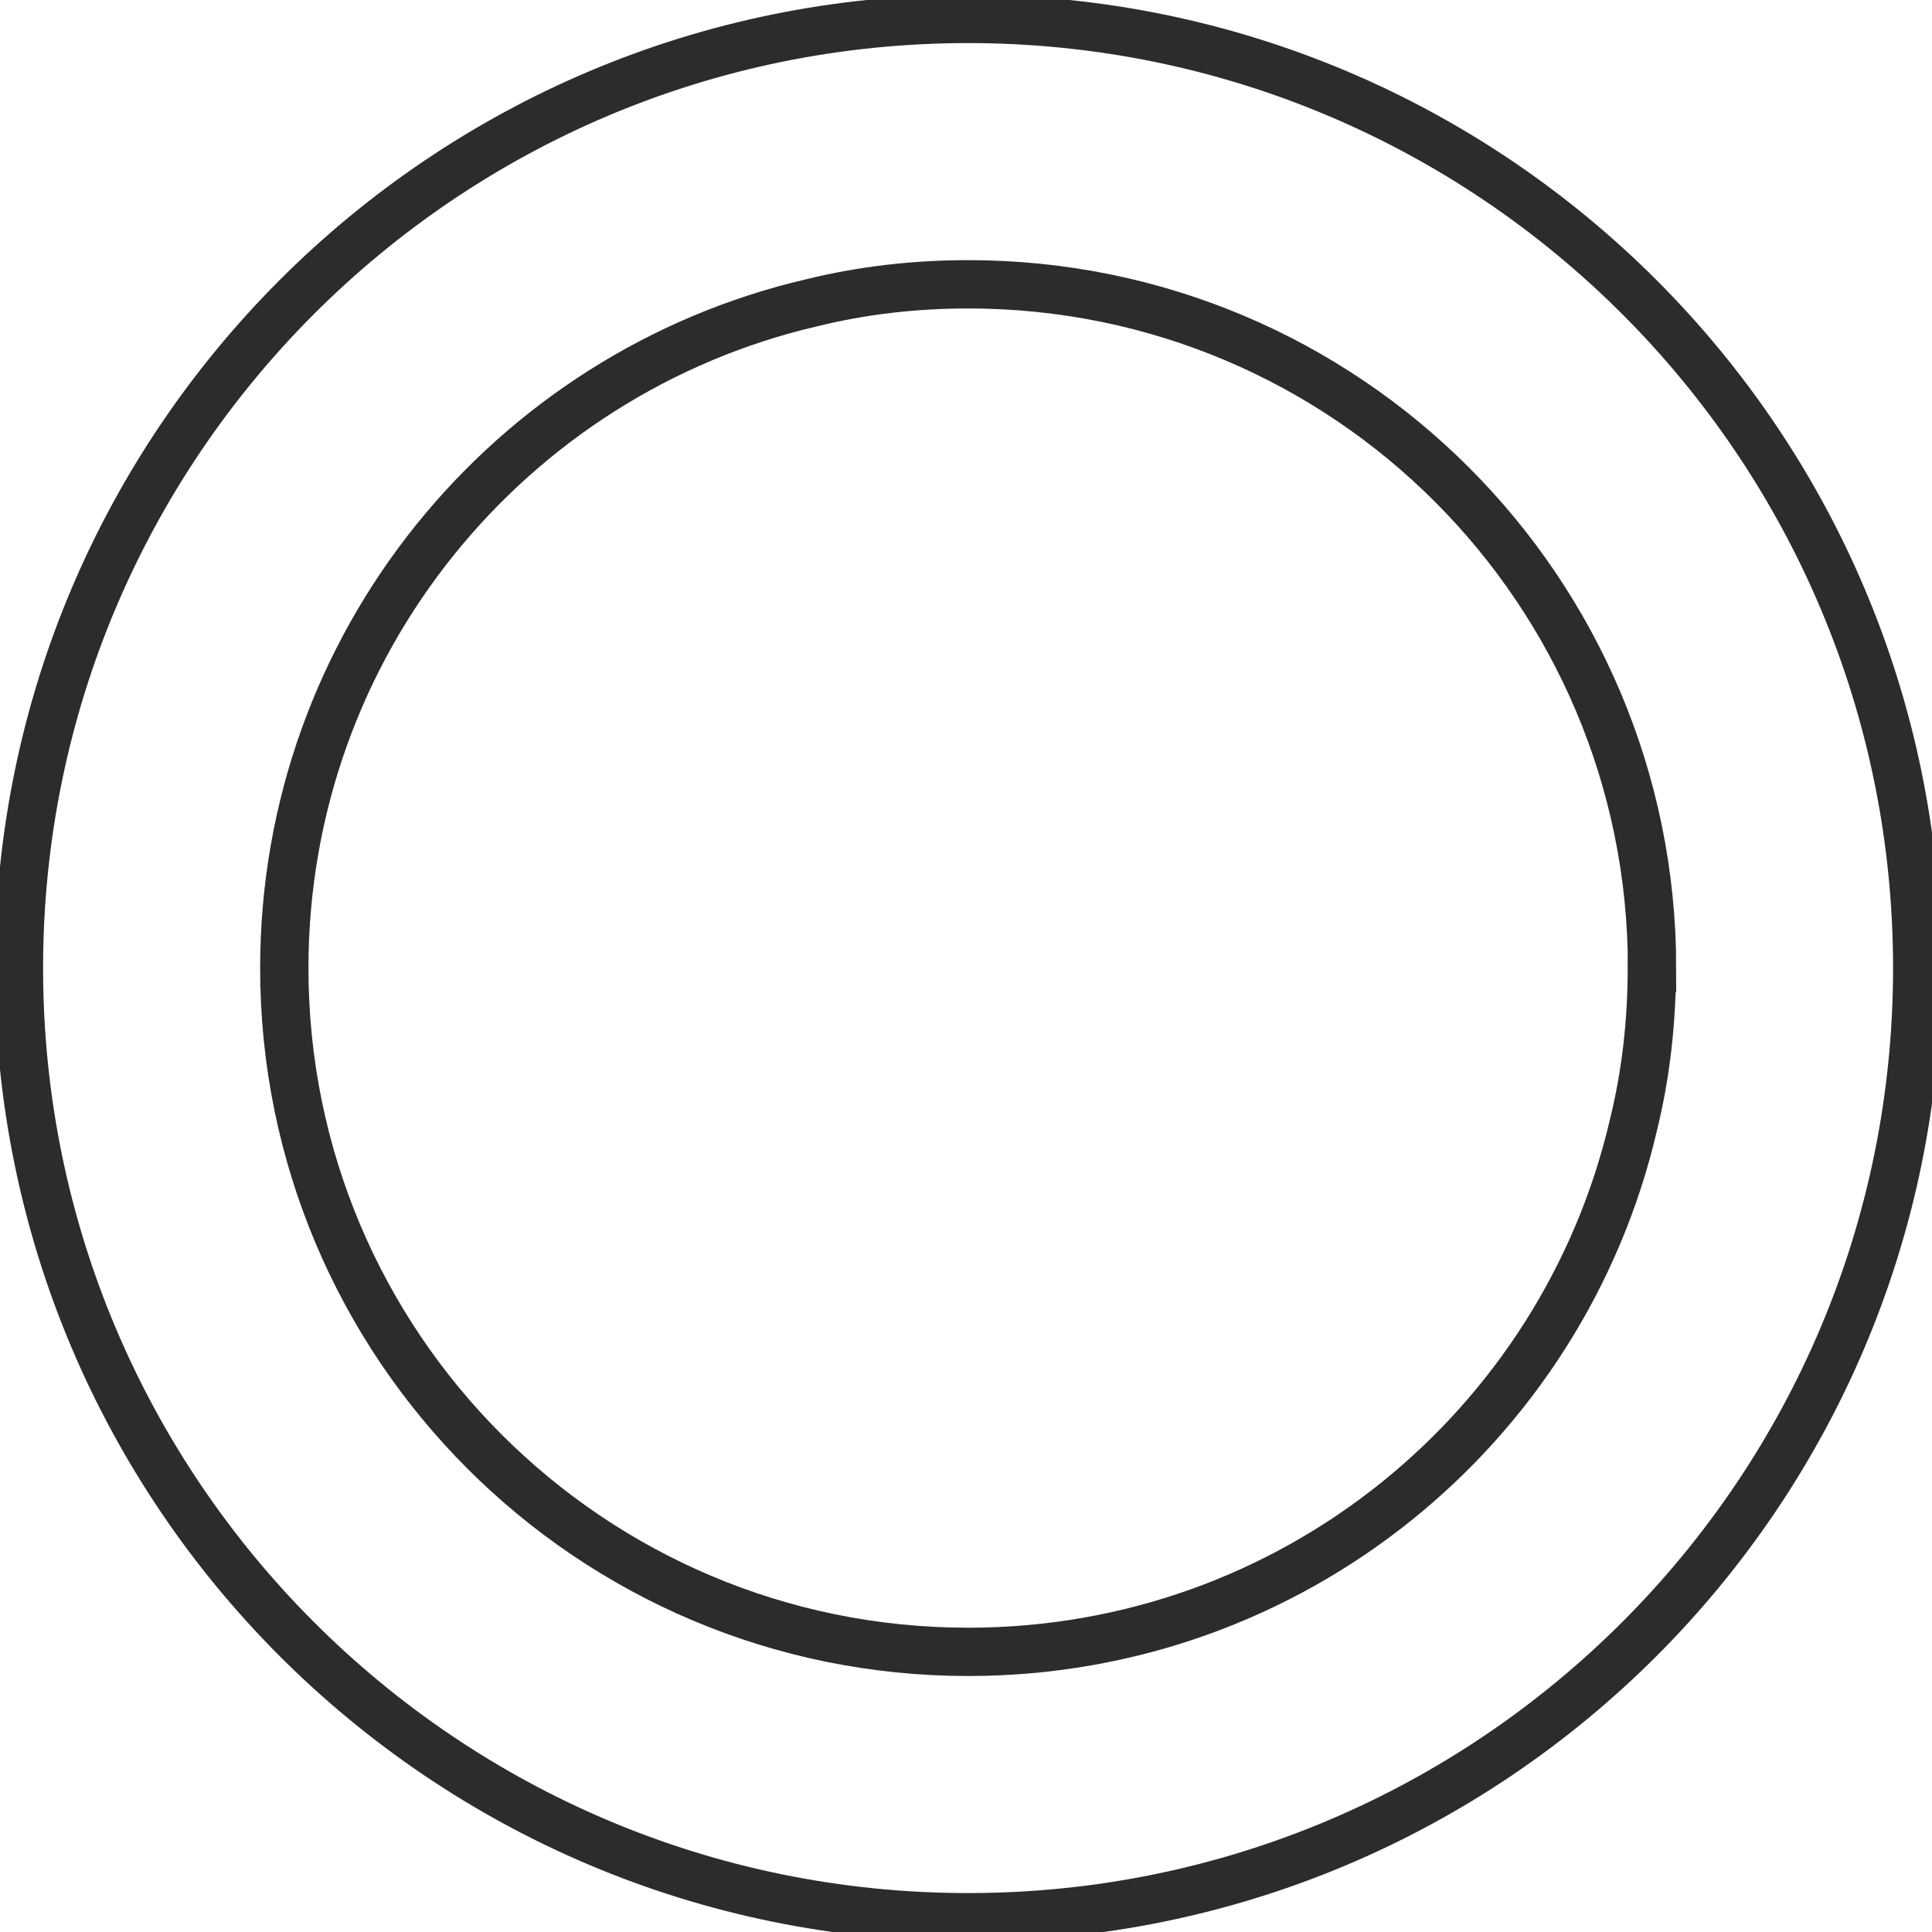<svg width="40" height="40" viewBox="0 0 40 40" fill="none" xmlns="http://www.w3.org/2000/svg">
<g clip-path="url(#clip0_32200_2)">
<path d="M20.043 39.694C30.896 39.694 39.694 30.896 39.694 20.043C39.694 9.19 30.896 0.392 20.043 0.392C9.19 0.392 0.392 9.19 0.392 20.043C0.392 30.896 9.19 39.694 20.043 39.694Z" stroke="#2D2C2C" stroke-miterlimit="10"/>
<path d="M34.2 20.043C34.2 21.157 34.075 22.251 33.82 23.286C32.365 29.549 26.757 34.2 20.043 34.2C12.227 34.2 5.886 27.867 5.886 20.043C5.886 13.341 10.545 7.722 16.812 6.267C17.847 6.012 18.933 5.886 20.047 5.886C27.875 5.886 34.204 12.227 34.204 20.043H34.2Z" stroke="#2D2C2C" stroke-miterlimit="10"/>
</g>
<defs>
<clipPath id="clip0_32200_2">
<rect width="40" height="40" fill="white"/>
</clipPath>
</defs>
</svg>
